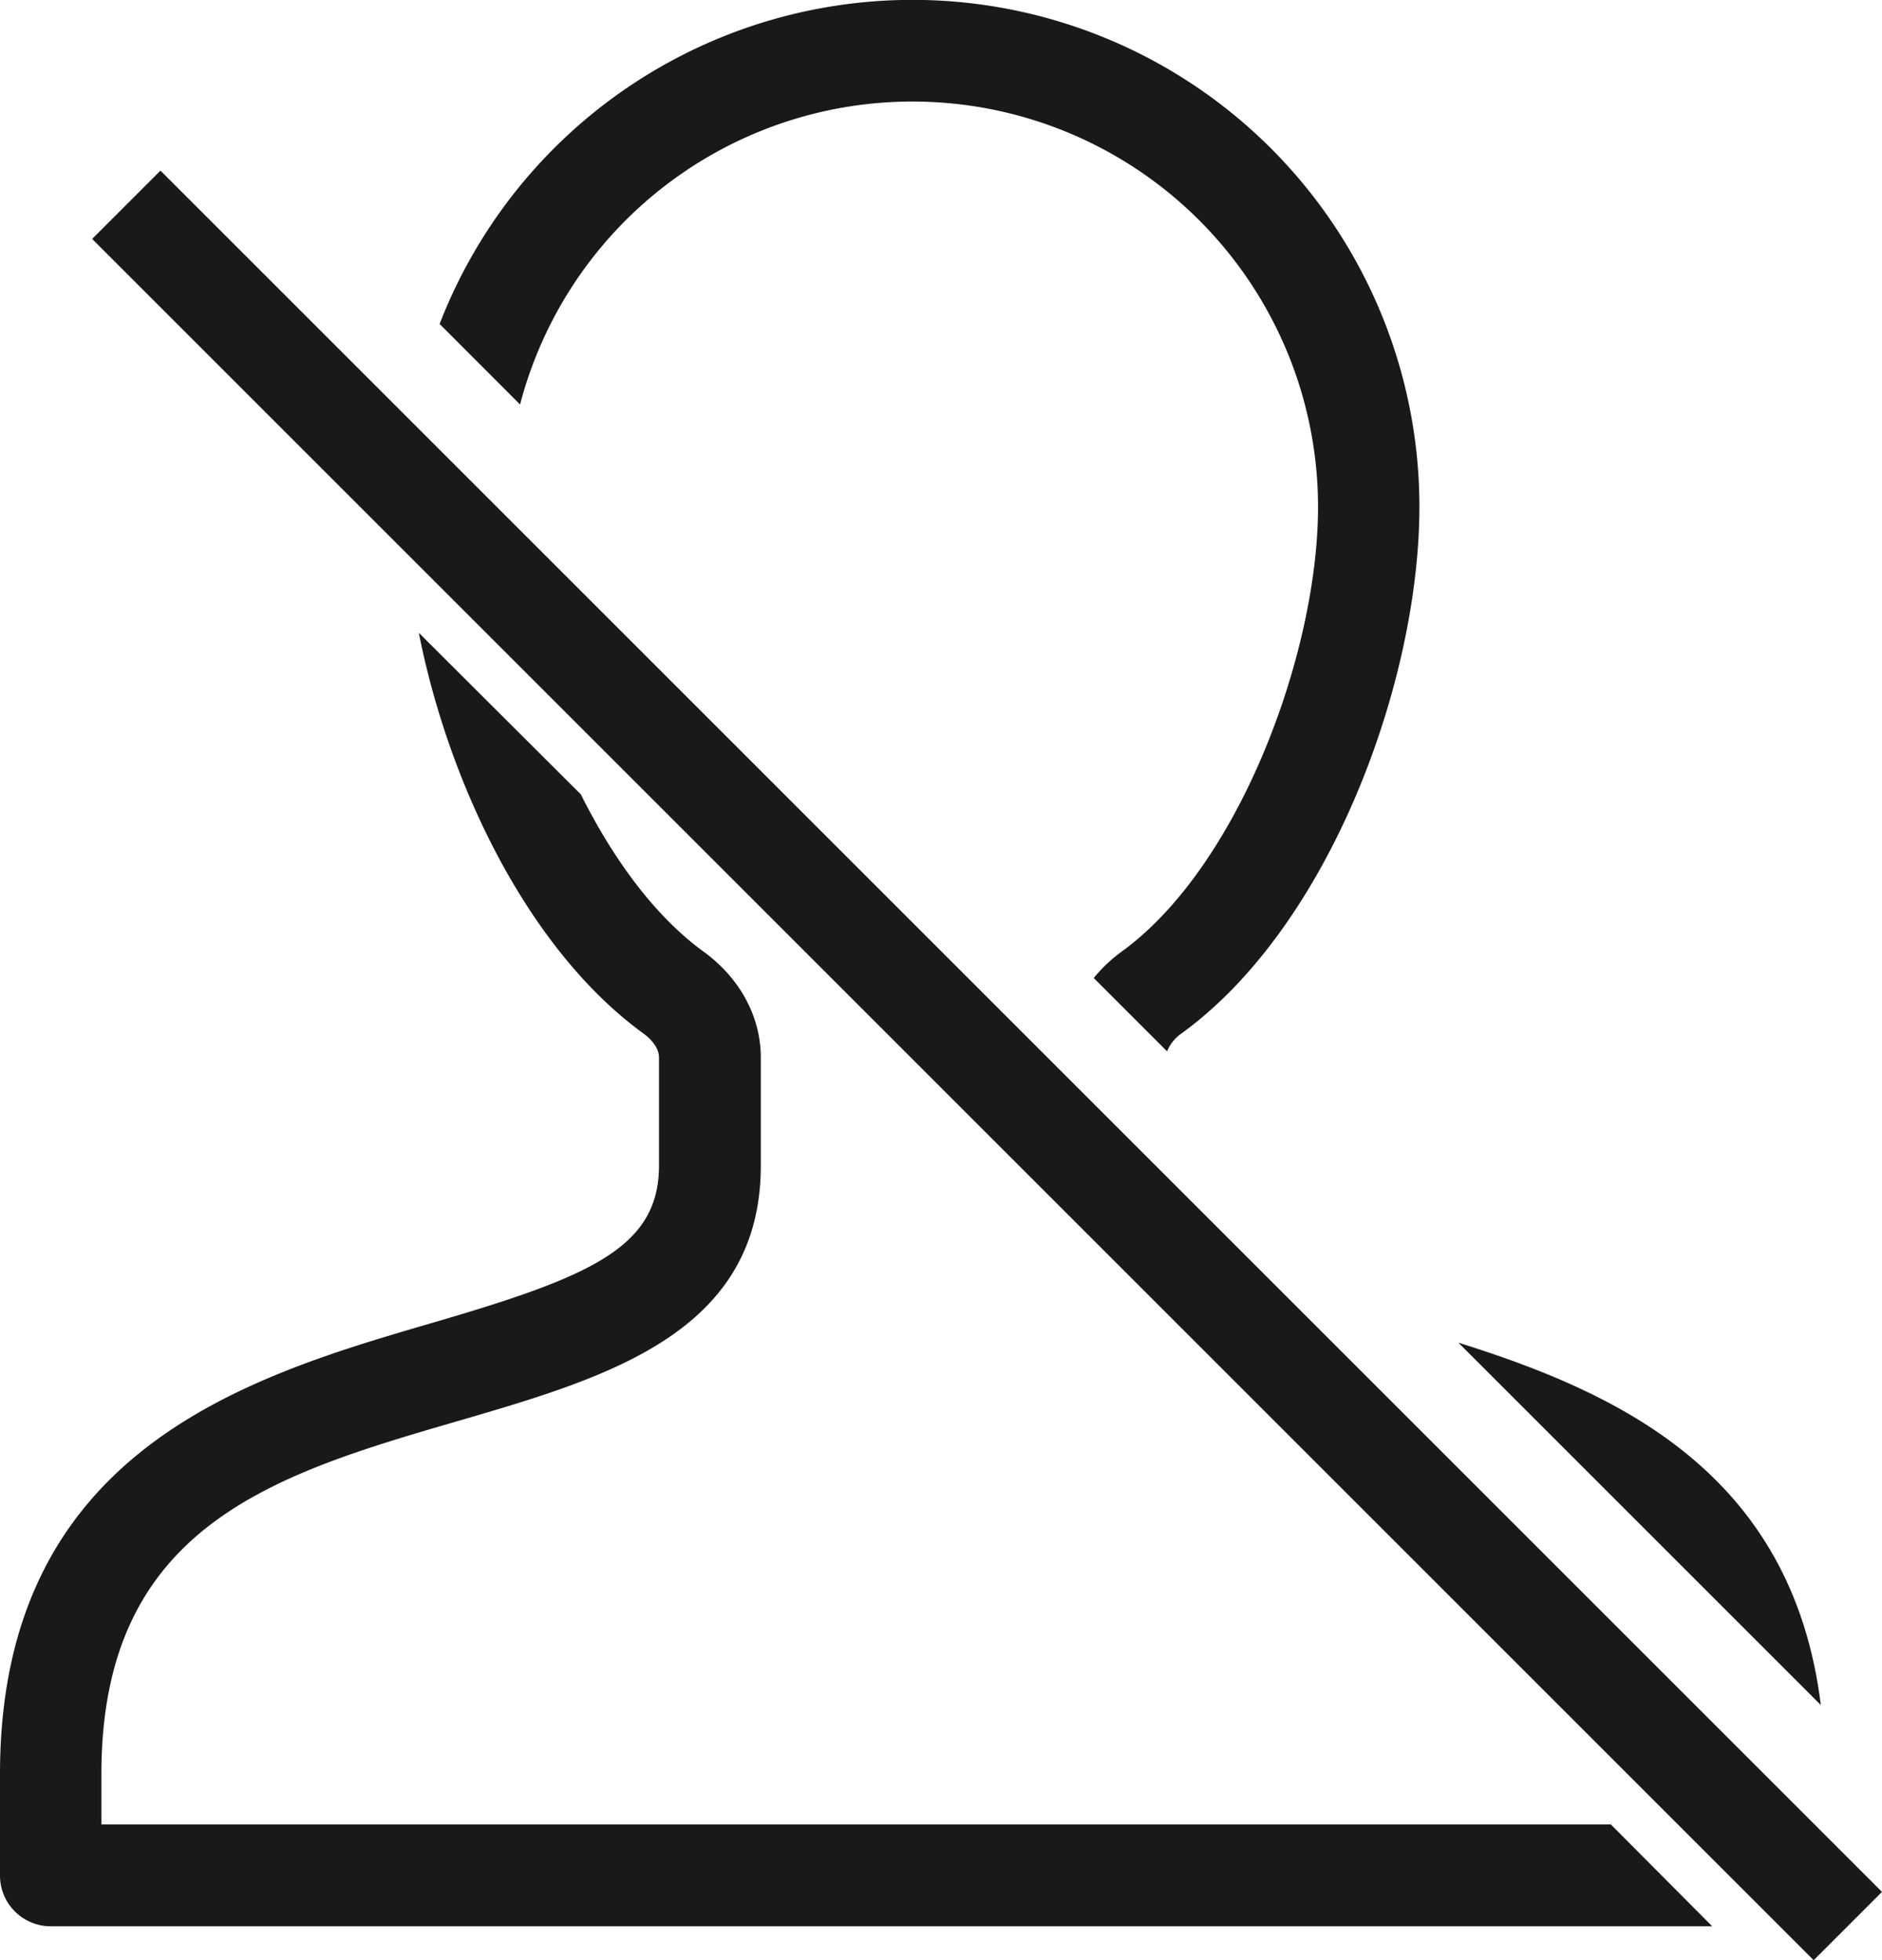 <svg xmlns="http://www.w3.org/2000/svg" viewBox="0 0 331.08 344.89"><defs><style>.cls-1{fill:none;stroke:#191919;stroke-miterlimit:10;stroke-width:17px;}.cls-2{fill:#191919;}</style></defs><g id="Layer_2" data-name="Layer 2"><g id="Layer_1-2" data-name="Layer 1"><line class="cls-1" x1="22.22" y1="36.03" x2="325.07" y2="338.88"/><path class="cls-2" d="M91.49,71.17a71.35,71.35,0,0,1,140.38,18c0,25.67-13.87,63.24-34.52,78.24a26.21,26.21,0,0,0-4.94,4.67l12.9,12.9a7.1,7.1,0,0,1,2.54-3.15c26.19-19,41.85-62.06,41.85-92.66A89.18,89.18,0,0,0,77.34,57Z"/><path class="cls-2" d="M320.32,300c-5.07-41.15-36.21-55.13-63.76-63.76Z"/><path class="cls-2" d="M283.38,321H17.84v-8.91c0-43.79,30.58-52.71,63-62.15,26-7.59,53-15.45,53-44.87v-19c0-7.19-3.68-14-10.09-18.65-8.5-6.18-15.85-16.2-21.56-27.64L73.68,111.34c5.26,26.61,19.22,55.75,39.51,70.5.83.59,2.74,2.21,2.74,4.23v19c0,14.53-12.22,19.61-40.11,27.75C43.82,242.18,0,255,0,312.13V330a8.92,8.92,0,0,0,8.92,8.92H301.21Z"/></g></g></svg>